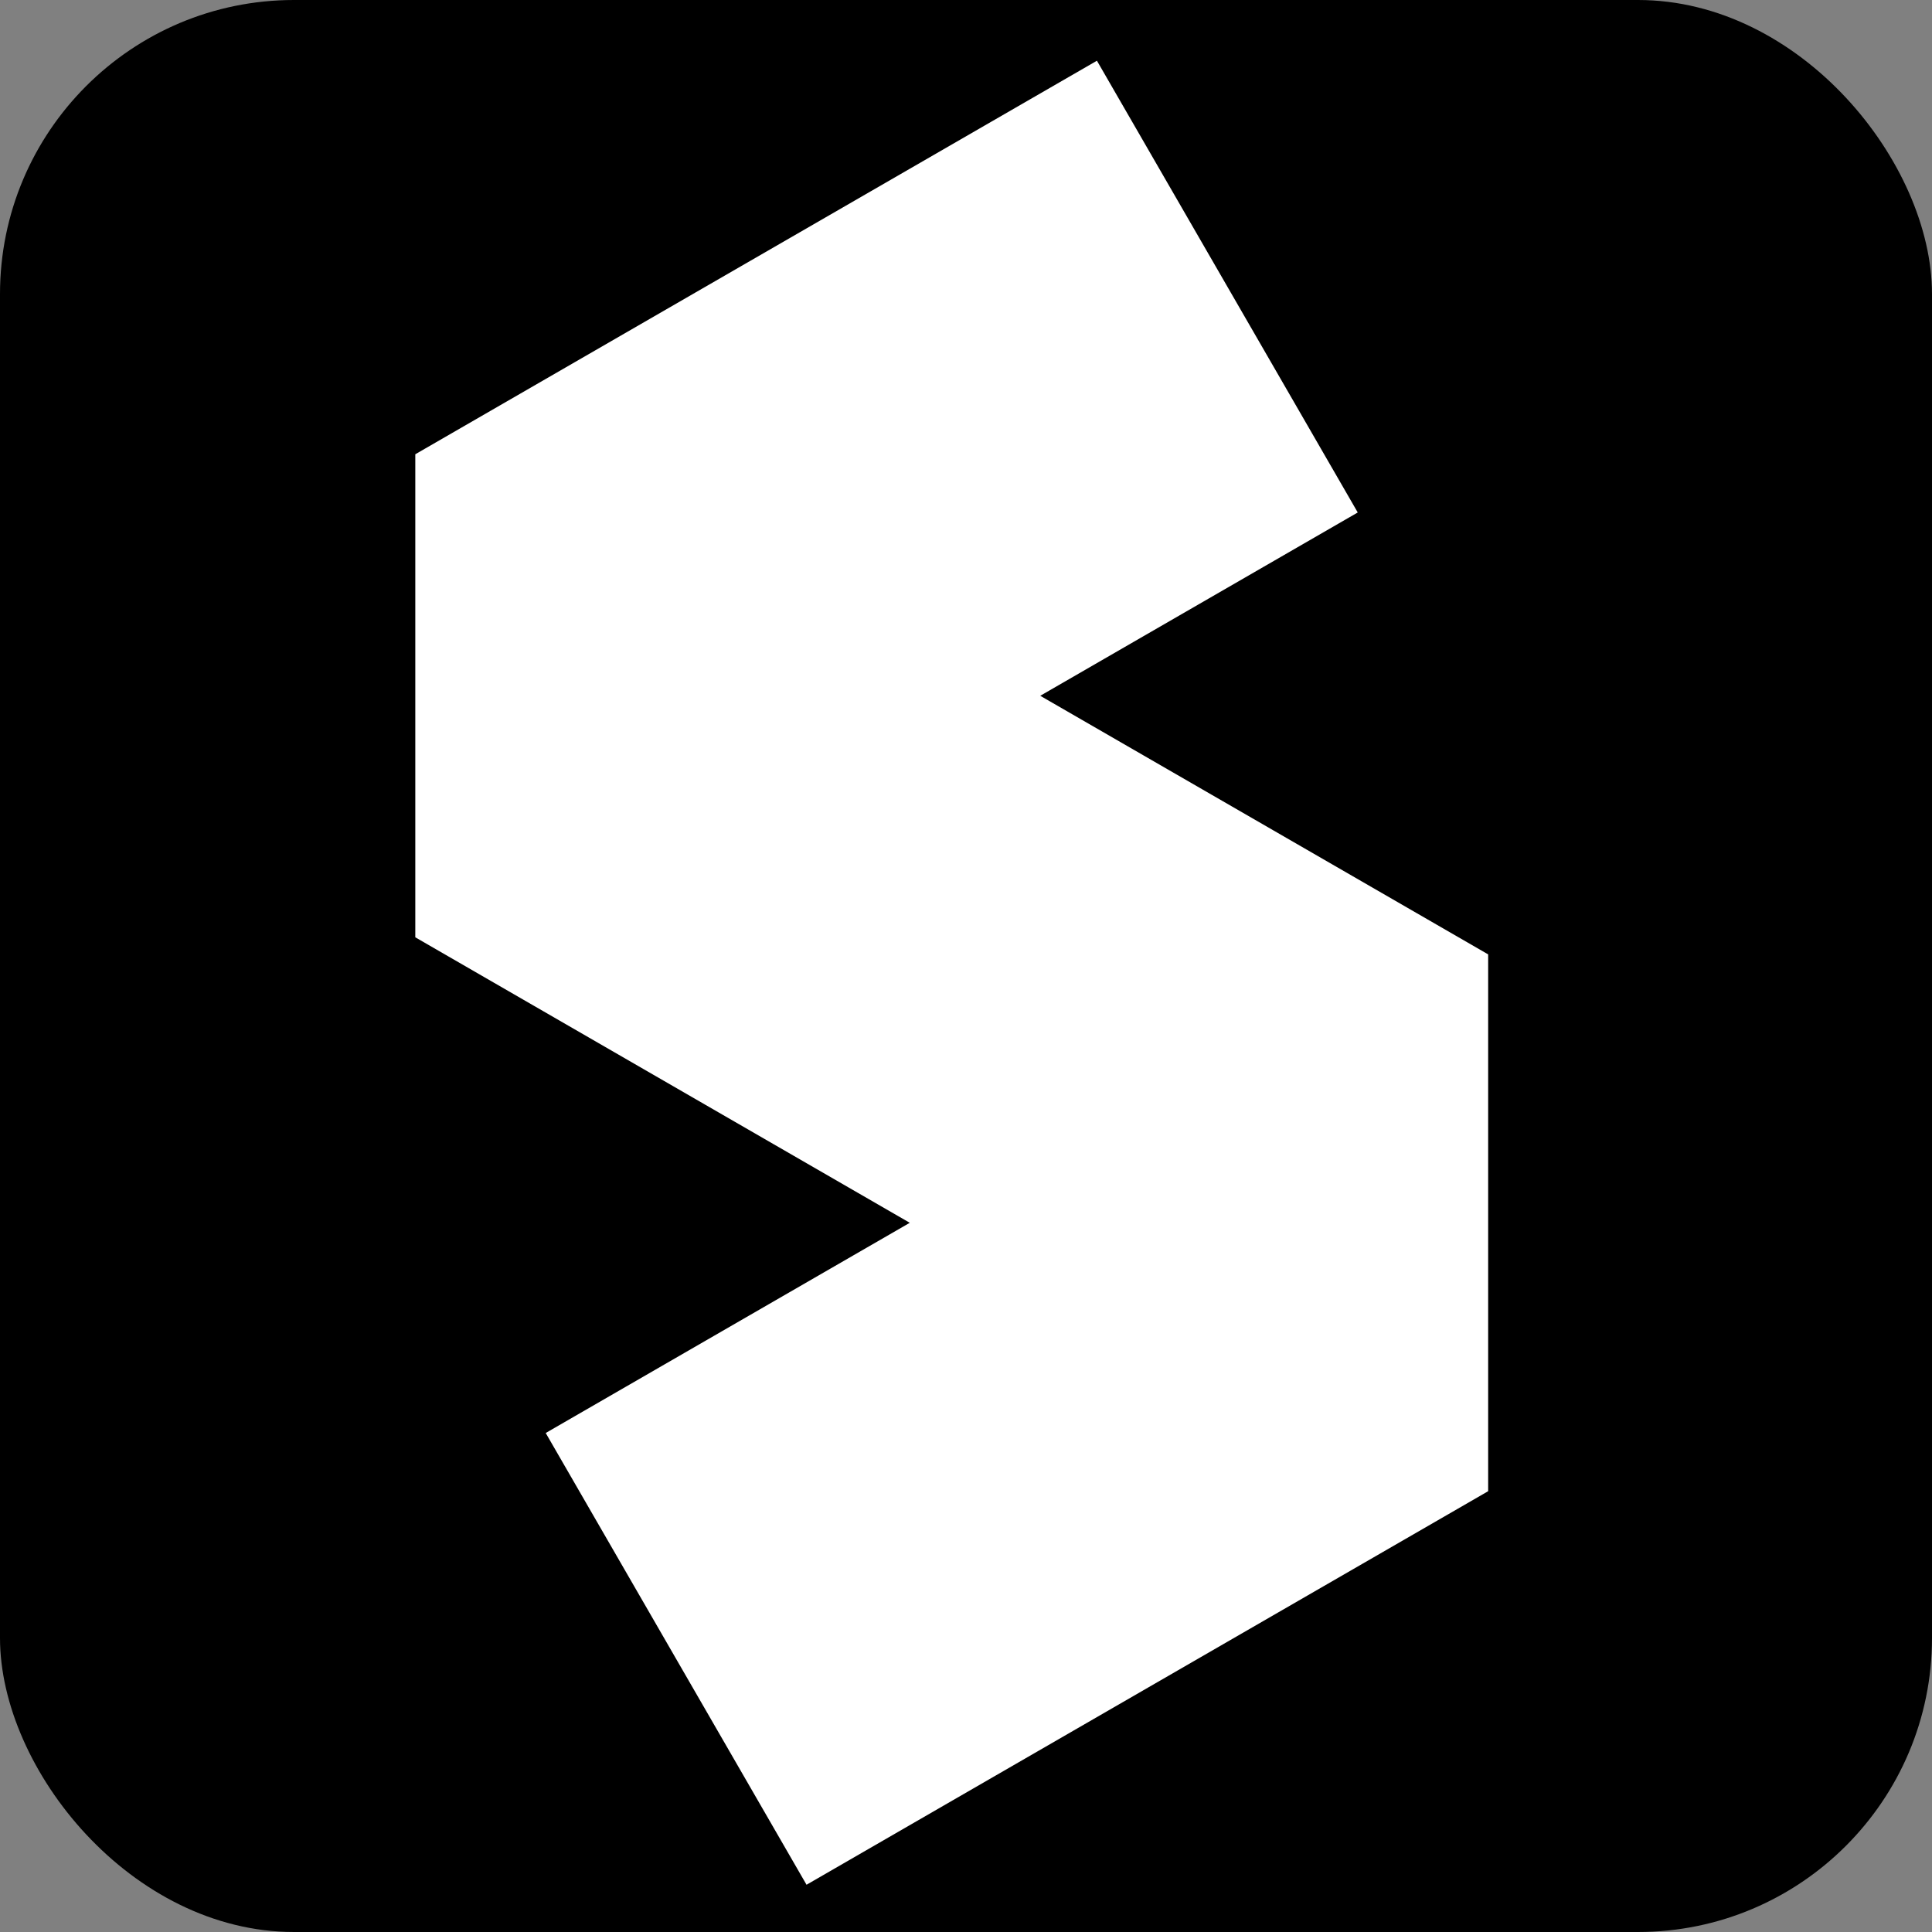 <?xml version="1.0" encoding="UTF-8"?> <svg xmlns="http://www.w3.org/2000/svg" width="414" height="414" viewBox="0 0 414 414" fill="none"><rect x="0" y="0" width="414" height="414" fill="#808080" stroke="none"/><rect width="414" height="414" rx="63" fill="black"></rect><path d="M159 329.238V88.762H204.753L284 205.152L204.753 329.238H159Z" stroke="black" stroke-width="115.476"></path><path d="M144.883 355.473L263 287.277L263 236.779L144.883 168.584L144.883 129.609L263 61.414" stroke="white" stroke-width="111.78"></path></svg> 